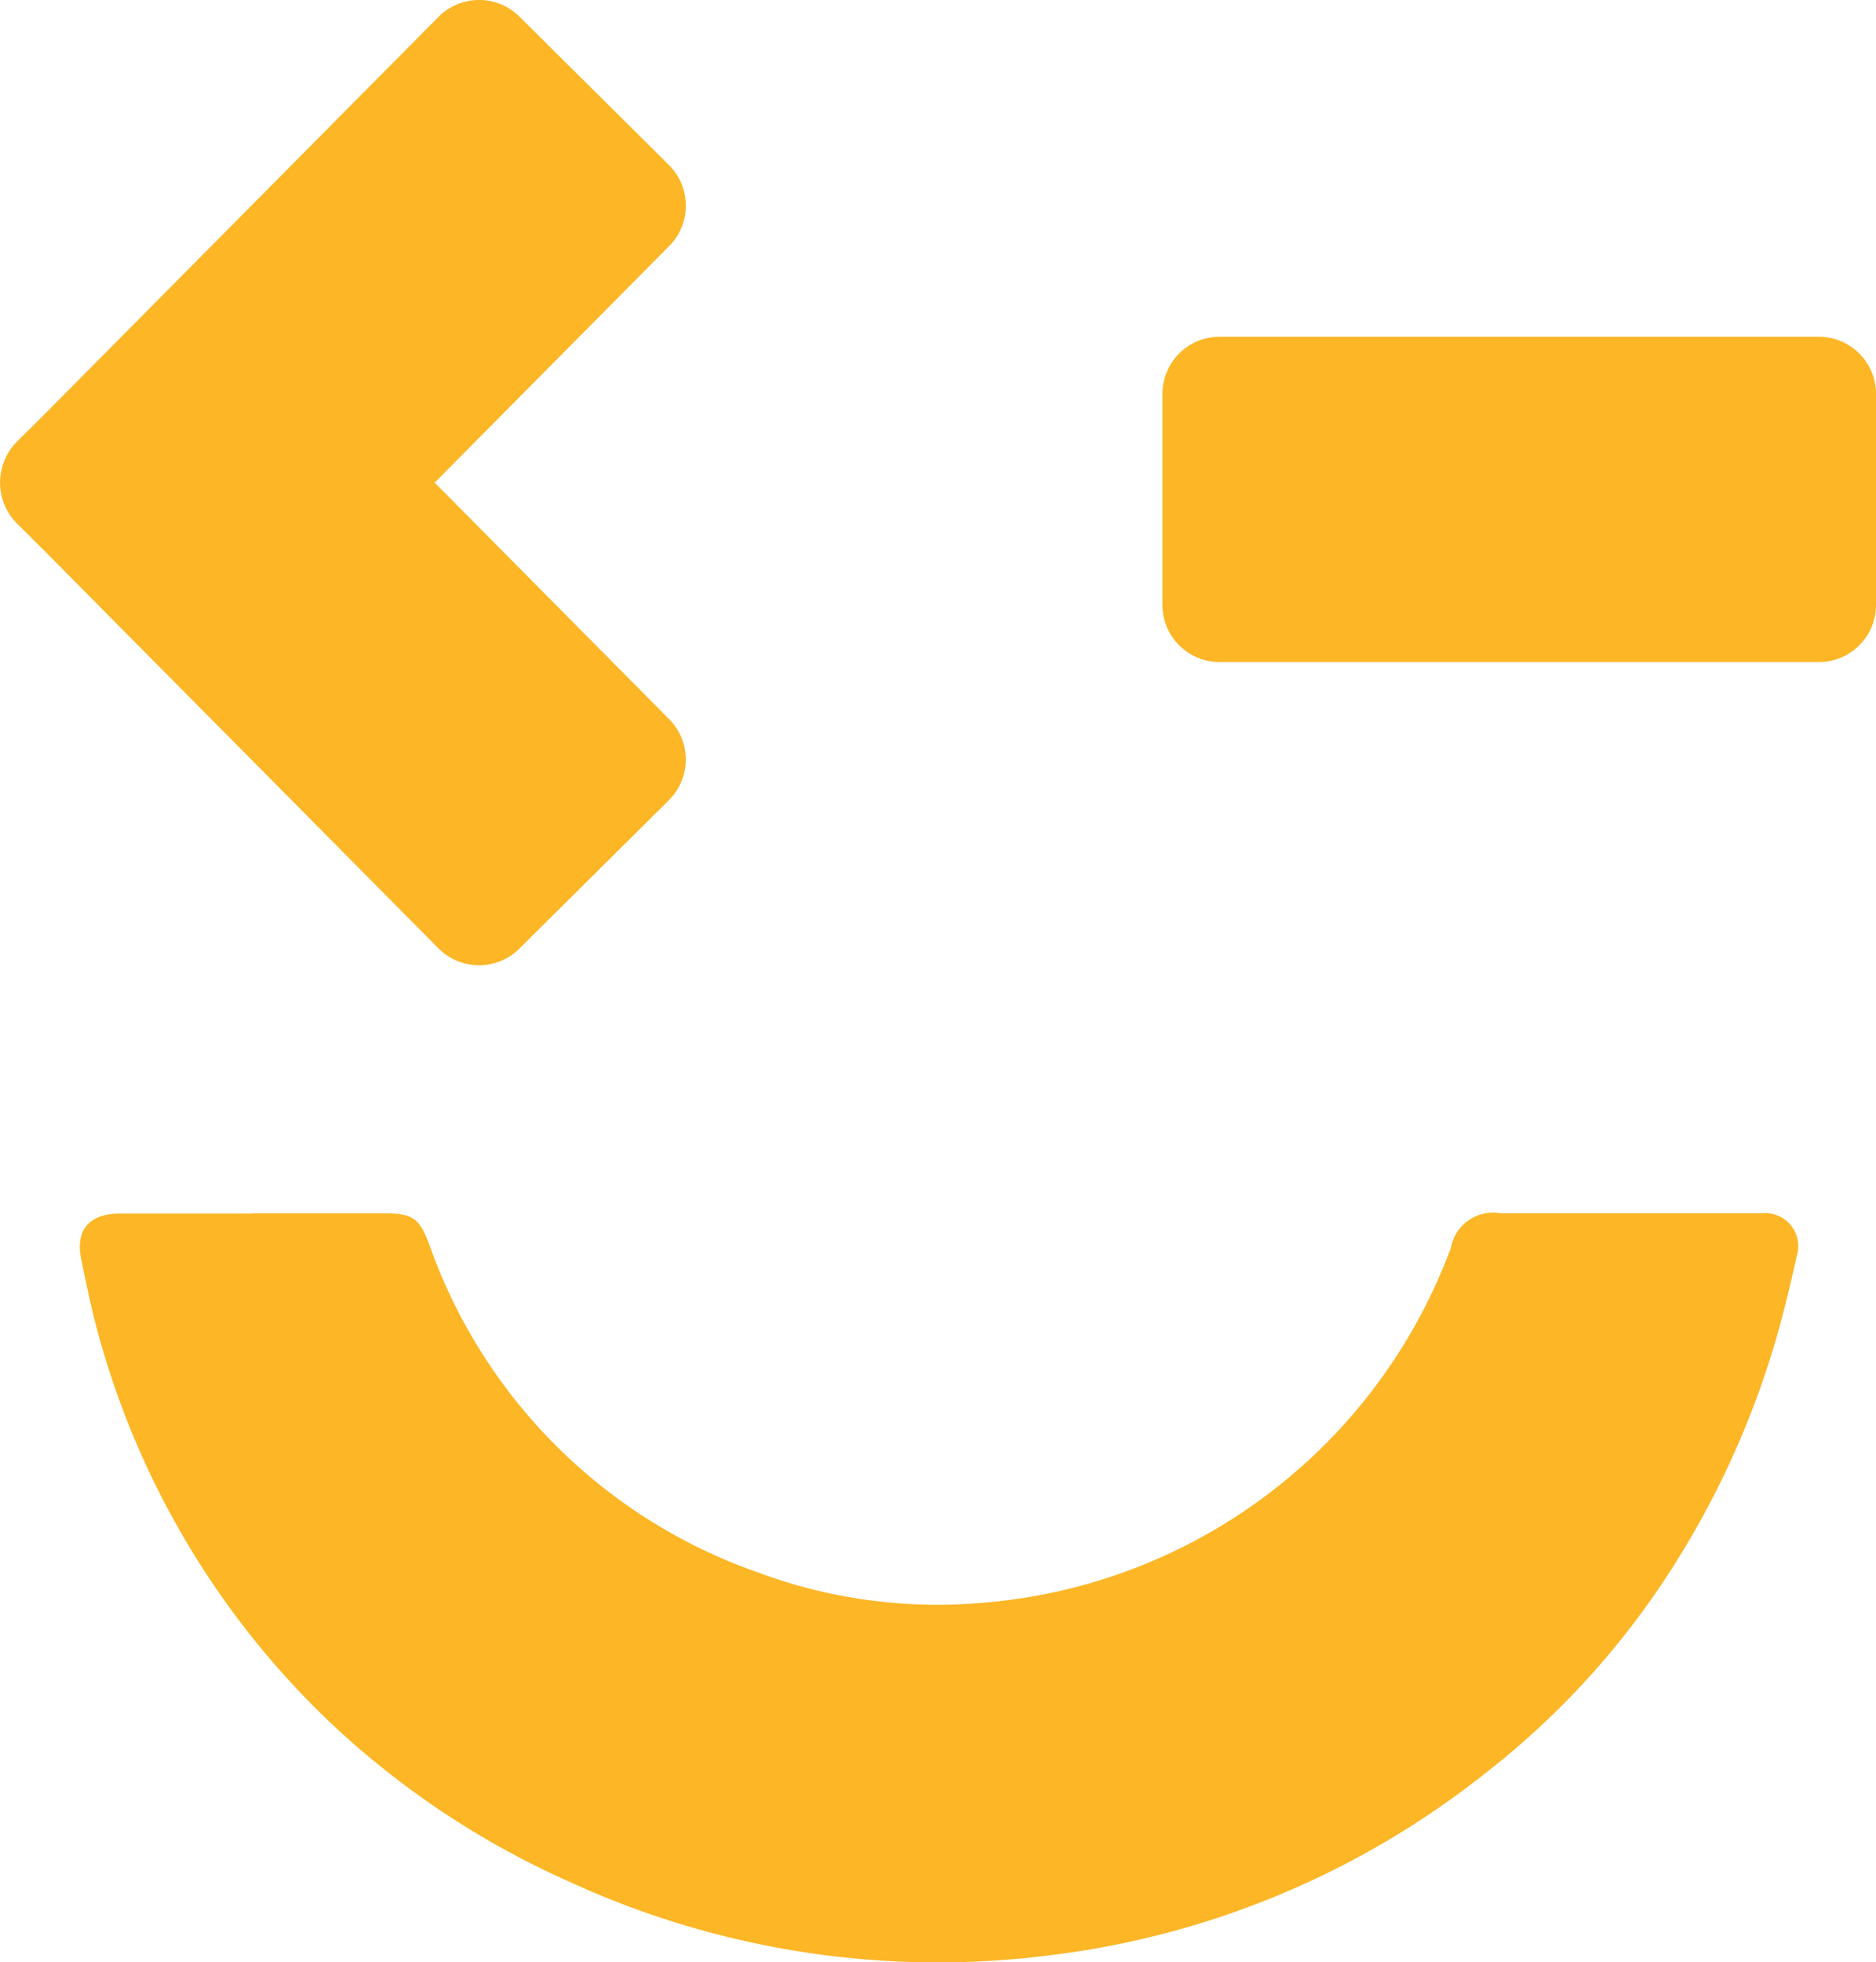<svg xmlns="http://www.w3.org/2000/svg" width="31.455" height="32.88" viewBox="0 0 31.455 32.88">
  <g id="CWS_Logo_icon" data-name="CWS Logo icon" transform="translate(-17.04 -11.68)">
    <path id="Path_17" data-name="Path 17" d="M339.607,104.79h10.05a.957.957,0,0,1,.957.957v3.537a.957.957,0,0,1-.957.957h-10.05a.957.957,0,0,1-.957-.957v-3.537A.957.957,0,0,1,339.607,104.79Z" transform="translate(-302.119 -87.467)" fill="#fcb626"/>
    <path id="Path_18" data-name="Path 18" d="M24.328,19.768,28.263,15.8a.959.959,0,0,0-.005-1.353l-2.511-2.491a.96.96,0,0,0-1.353.005l-6.617,6.671-.455.451a.972.972,0,0,0,0,1.367l.455.452,6.616,6.671a.959.959,0,0,0,1.353.005l2.511-2.491a.959.959,0,0,0,.005-1.353l-3.934-3.967Z" fill="#fcb626"/>
    <path id="Path_19" data-name="Path 19" d="M42.064,347.155q1.115,0,2.23,0c.465,0,.577.09.74.529a8.981,8.981,0,0,0,5.509,5.488,8.624,8.624,0,0,0,3.748.51,9.153,9.153,0,0,0,7.87-5.95.718.718,0,0,1,.831-.578h4.227c.052,0,.1,0,.156,0a.553.553,0,0,1,.584.719c-.112.506-.232,1.012-.381,1.508a14.833,14.833,0,0,1-1.62,3.581,13.669,13.669,0,0,1-3.252,3.6,14.552,14.552,0,0,1-7.285,3.027,14.8,14.8,0,0,1-8.045-1.236,14.331,14.331,0,0,1-4.017-2.677,14.113,14.113,0,0,1-3.832-6.339c-.136-.464-.234-.939-.331-1.413-.1-.49.133-.762.636-.765.744,0,1.487,0,2.23,0Z" transform="translate(-20.794 -315.143)" fill="#fcb626"/>
  </g>
</svg>
